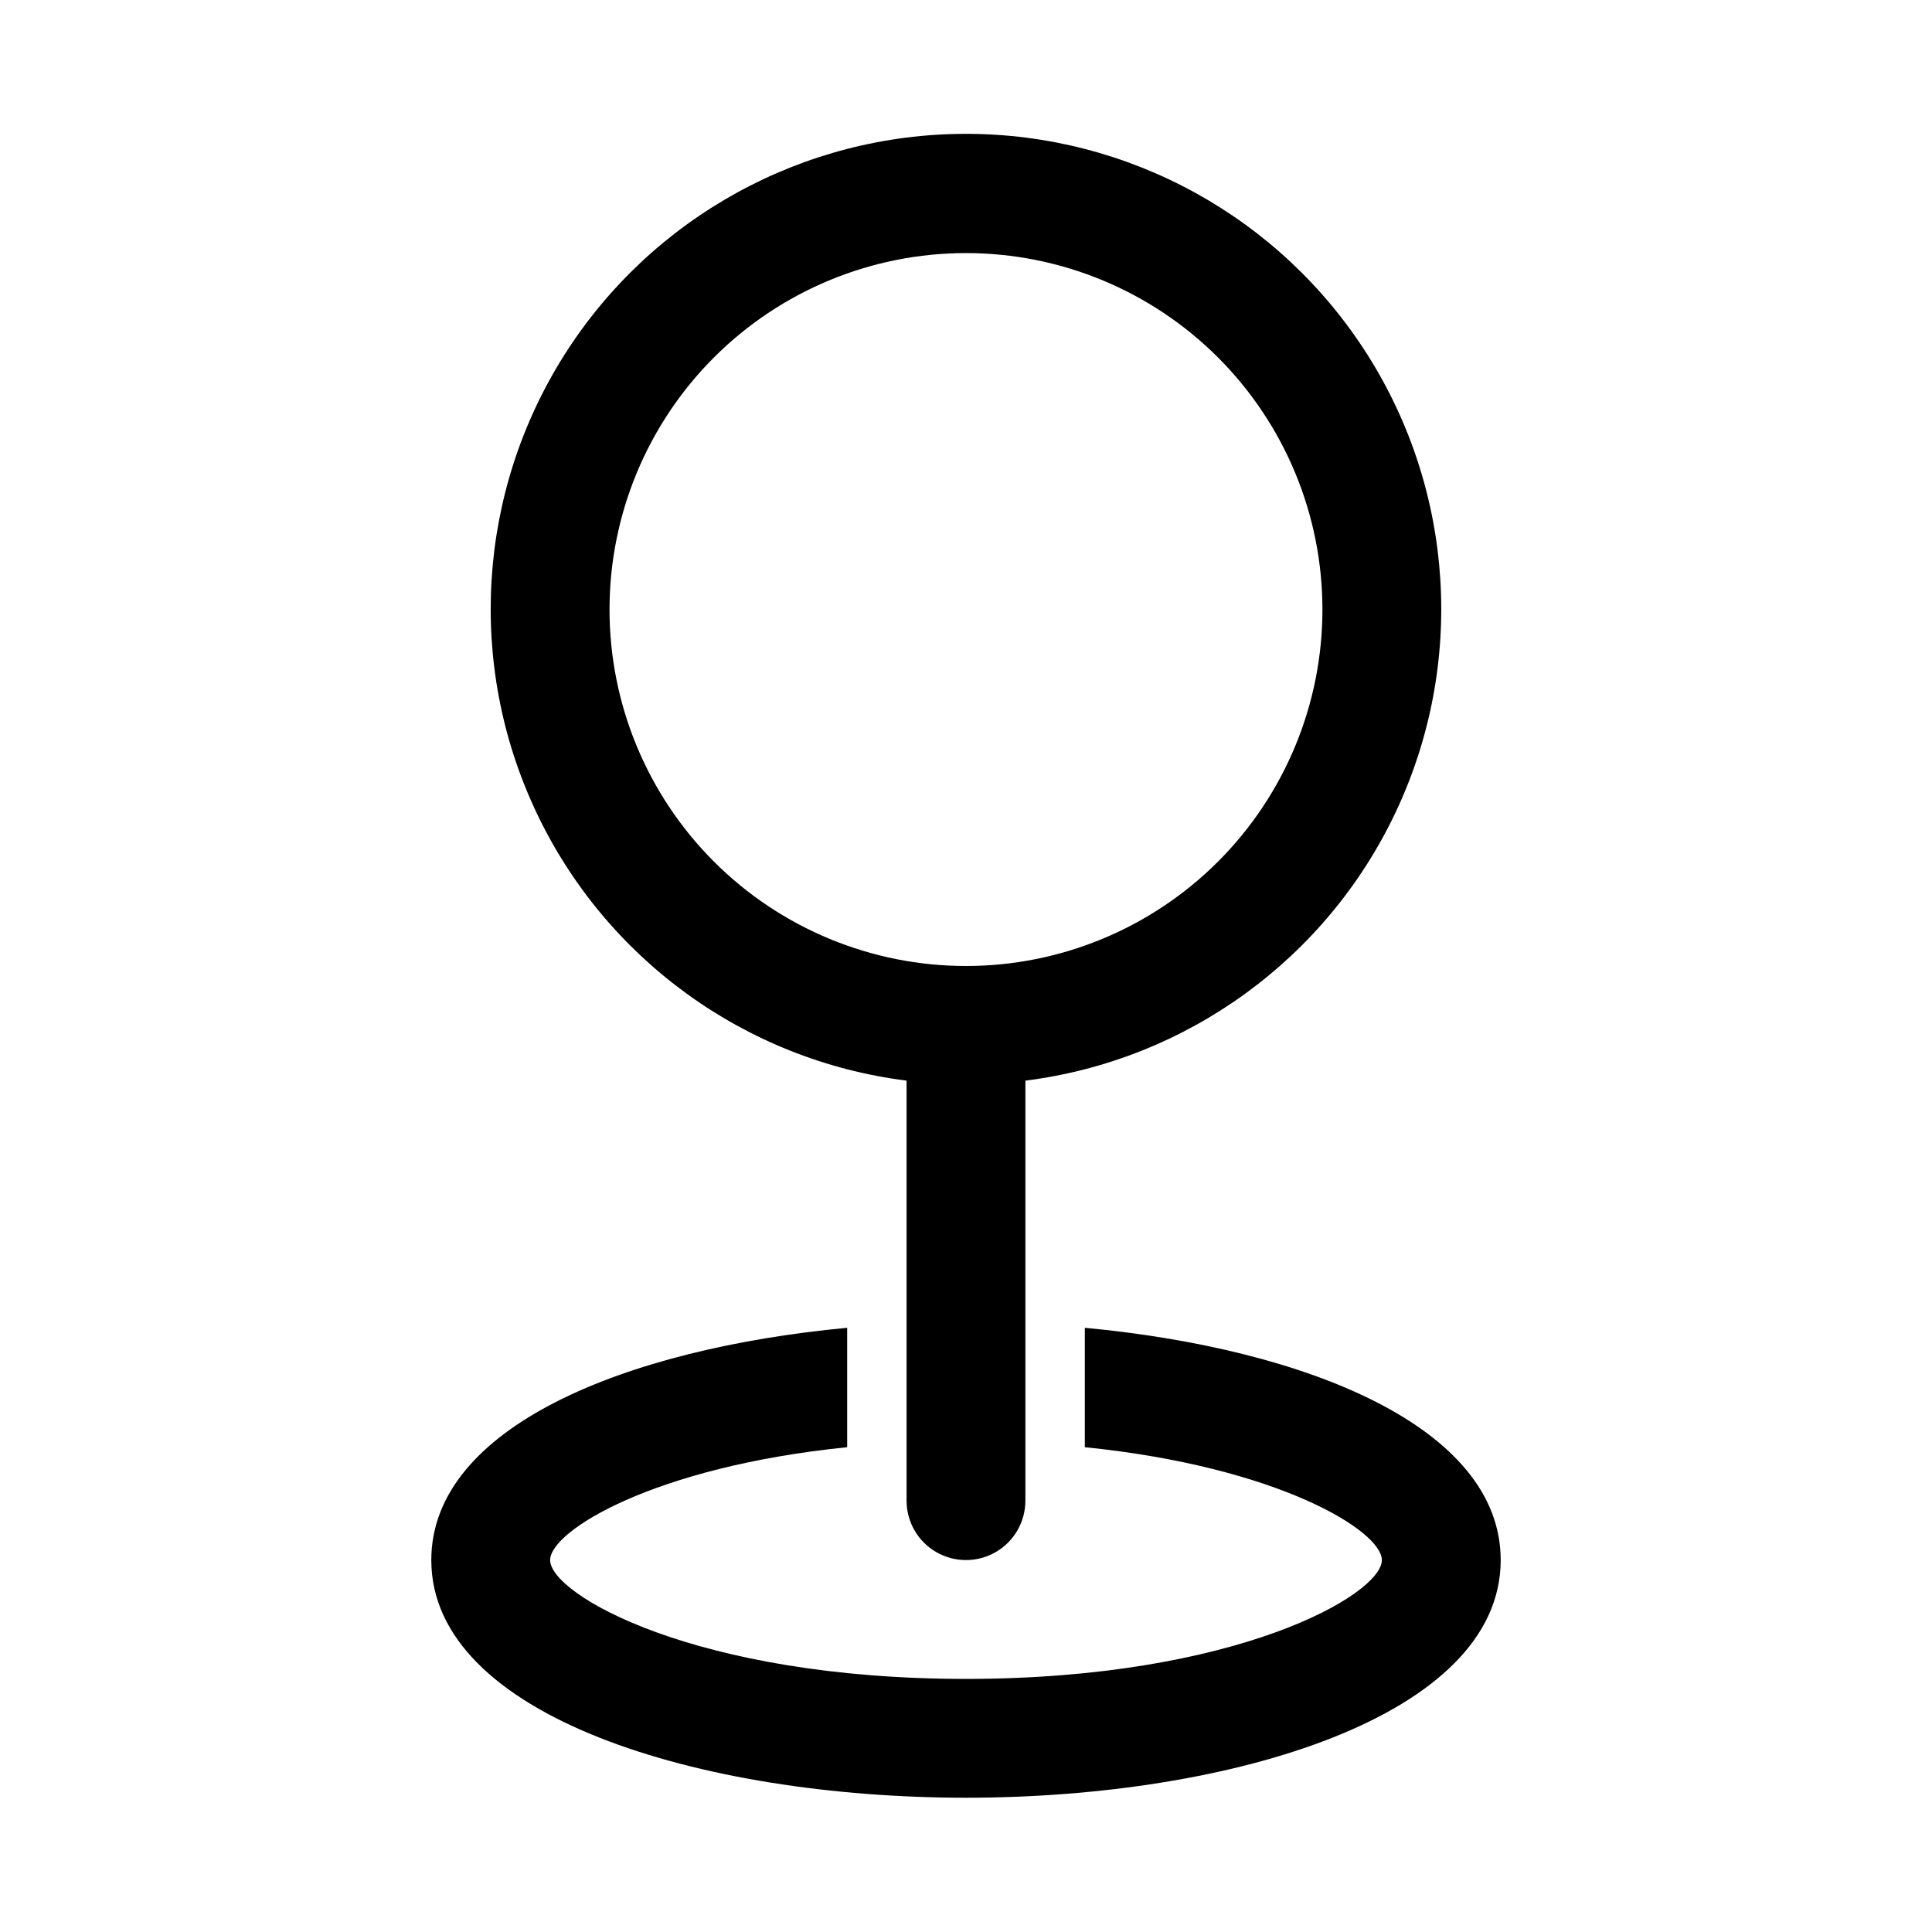 <?xml version="1.0" encoding="UTF-8"?>
<!-- Uploaded to: SVG Find, www.svgrepo.com, Generator: SVG Find Mixer Tools -->
<svg fill="#000000" width="800px" height="800px" version="1.1" viewBox="144 144 512 512" xmlns="http://www.w3.org/2000/svg">
 <g>
  <path d="m431.49 495.88v31.645c51.324 5.195 78.719 22.199 78.719 29.914 0 9.133-38.574 31.488-110.21 31.488-71.637 0-110.21-22.355-110.21-31.488 0-7.715 27.395-24.719 78.719-29.914v-31.645c-58.727 5.512-110.21 26.293-110.21 61.559 0 41.406 71.32 62.977 141.7 62.977s141.7-21.57 141.7-62.977c0-35.266-51.484-56.047-110.21-61.559z"/>
  <path d="m384.25 430.38v111.31c0 5.625 3 10.82 7.871 13.633s10.875 2.812 15.746 0 7.871-8.008 7.871-13.633v-111.31c42.785-5.391 79.84-32.293 98.211-71.309 18.367-39.016 15.5-84.719-7.602-121.13-23.102-36.41-63.23-58.473-106.35-58.473-43.125 0-83.25 22.062-106.36 58.473-23.102 36.414-25.969 82.117-7.598 121.13 18.367 39.016 55.422 65.918 98.207 71.309zm15.746-219.31c25.051 0 49.078 9.953 66.793 27.668 17.719 17.715 27.668 41.742 27.668 66.797 0 25.051-9.949 49.078-27.668 66.797-17.715 17.715-41.742 27.668-66.793 27.668-25.055 0-49.082-9.953-66.797-27.668-17.715-17.719-27.668-41.746-27.668-66.797 0-25.055 9.953-49.082 27.668-66.797 17.715-17.715 41.742-27.668 66.797-27.668z"/>
 </g>
</svg>